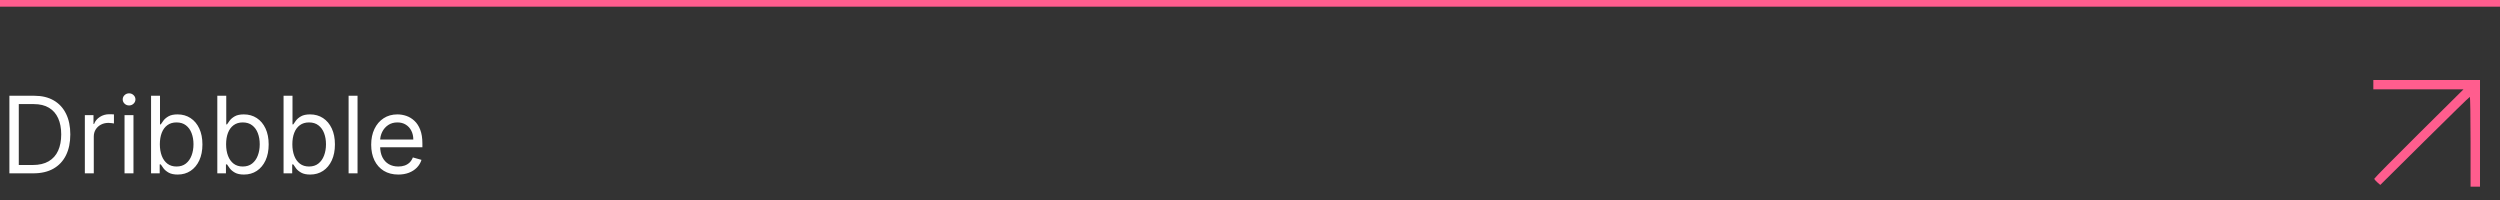 <?xml version="1.0" encoding="UTF-8"?> <svg xmlns="http://www.w3.org/2000/svg" width="375" height="30" viewBox="0 0 375 30" fill="none"><rect x="0" y="0" width="375" height="30" fill="#333333" stroke="none"/> <path d="M5 26H1.409V14.364H5.159C6.288 14.364 7.254 14.597 8.057 15.062C8.86 15.525 9.475 16.189 9.903 17.057C10.331 17.921 10.546 18.954 10.546 20.159C10.546 21.371 10.329 22.415 9.898 23.29C9.466 24.161 8.837 24.831 8.011 25.301C7.186 25.767 6.182 26 5 26ZM2.818 24.75H4.909C5.871 24.75 6.669 24.564 7.301 24.193C7.934 23.822 8.405 23.294 8.716 22.608C9.027 21.922 9.182 21.106 9.182 20.159C9.182 19.22 9.028 18.411 8.722 17.733C8.415 17.051 7.956 16.528 7.347 16.165C6.737 15.797 5.977 15.614 5.068 15.614H2.818V24.75ZM12.727 26V17.273H14.023V18.591H14.114C14.273 18.159 14.561 17.809 14.977 17.54C15.394 17.271 15.864 17.136 16.386 17.136C16.485 17.136 16.608 17.138 16.756 17.142C16.903 17.146 17.015 17.151 17.091 17.159V18.523C17.046 18.511 16.941 18.494 16.778 18.472C16.619 18.445 16.451 18.432 16.273 18.432C15.848 18.432 15.47 18.521 15.136 18.699C14.807 18.873 14.546 19.116 14.352 19.426C14.163 19.733 14.068 20.083 14.068 20.477V26H12.727ZM18.68 26V17.273H20.021V26H18.68ZM19.362 15.818C19.101 15.818 18.875 15.729 18.686 15.551C18.5 15.373 18.408 15.159 18.408 14.909C18.408 14.659 18.5 14.445 18.686 14.267C18.875 14.089 19.101 14 19.362 14C19.624 14 19.847 14.089 20.033 14.267C20.222 14.445 20.317 14.659 20.317 14.909C20.317 15.159 20.222 15.373 20.033 15.551C19.847 15.729 19.624 15.818 19.362 15.818ZM22.659 26V14.364H24V18.659H24.114C24.212 18.508 24.349 18.314 24.523 18.079C24.701 17.841 24.954 17.629 25.284 17.443C25.617 17.254 26.068 17.159 26.636 17.159C27.371 17.159 28.019 17.343 28.579 17.71C29.14 18.078 29.578 18.599 29.892 19.273C30.206 19.947 30.364 20.742 30.364 21.659C30.364 22.583 30.206 23.384 29.892 24.062C29.578 24.737 29.142 25.259 28.585 25.631C28.028 25.998 27.386 26.182 26.659 26.182C26.099 26.182 25.65 26.089 25.312 25.903C24.975 25.714 24.716 25.5 24.534 25.261C24.352 25.019 24.212 24.818 24.114 24.659H23.954V26H22.659ZM23.977 21.636C23.977 22.296 24.074 22.877 24.267 23.381C24.46 23.881 24.742 24.273 25.114 24.557C25.485 24.837 25.939 24.977 26.477 24.977C27.038 24.977 27.506 24.829 27.881 24.534C28.259 24.235 28.544 23.833 28.733 23.329C28.926 22.822 29.023 22.258 29.023 21.636C29.023 21.023 28.928 20.47 28.739 19.977C28.553 19.481 28.271 19.089 27.892 18.801C27.517 18.509 27.046 18.364 26.477 18.364C25.932 18.364 25.474 18.502 25.102 18.778C24.731 19.051 24.451 19.434 24.261 19.926C24.072 20.415 23.977 20.985 23.977 21.636ZM32.597 26V14.364H33.938V18.659H34.051C34.15 18.508 34.286 18.314 34.46 18.079C34.638 17.841 34.892 17.629 35.222 17.443C35.555 17.254 36.006 17.159 36.574 17.159C37.309 17.159 37.956 17.343 38.517 17.71C39.078 18.078 39.515 18.599 39.83 19.273C40.144 19.947 40.301 20.742 40.301 21.659C40.301 22.583 40.144 23.384 39.83 24.062C39.515 24.737 39.08 25.259 38.523 25.631C37.966 25.998 37.324 26.182 36.597 26.182C36.036 26.182 35.587 26.089 35.25 25.903C34.913 25.714 34.653 25.5 34.472 25.261C34.29 25.019 34.15 24.818 34.051 24.659H33.892V26H32.597ZM33.915 21.636C33.915 22.296 34.011 22.877 34.205 23.381C34.398 23.881 34.68 24.273 35.051 24.557C35.422 24.837 35.877 24.977 36.415 24.977C36.975 24.977 37.443 24.829 37.818 24.534C38.197 24.235 38.481 23.833 38.67 23.329C38.864 22.822 38.96 22.258 38.96 21.636C38.96 21.023 38.865 20.47 38.676 19.977C38.49 19.481 38.208 19.089 37.83 18.801C37.455 18.509 36.983 18.364 36.415 18.364C35.869 18.364 35.411 18.502 35.04 18.778C34.669 19.051 34.388 19.434 34.199 19.926C34.01 20.415 33.915 20.985 33.915 21.636ZM42.534 26V14.364H43.875V18.659H43.989C44.087 18.508 44.224 18.314 44.398 18.079C44.576 17.841 44.83 17.629 45.159 17.443C45.492 17.254 45.943 17.159 46.511 17.159C47.246 17.159 47.894 17.343 48.455 17.71C49.015 18.078 49.453 18.599 49.767 19.273C50.081 19.947 50.239 20.742 50.239 21.659C50.239 22.583 50.081 23.384 49.767 24.062C49.453 24.737 49.017 25.259 48.46 25.631C47.903 25.998 47.261 26.182 46.534 26.182C45.974 26.182 45.525 26.089 45.188 25.903C44.85 25.714 44.591 25.5 44.409 25.261C44.227 25.019 44.087 24.818 43.989 24.659H43.83V26H42.534ZM43.852 21.636C43.852 22.296 43.949 22.877 44.142 23.381C44.335 23.881 44.617 24.273 44.989 24.557C45.36 24.837 45.814 24.977 46.352 24.977C46.913 24.977 47.381 24.829 47.756 24.534C48.135 24.235 48.419 23.833 48.608 23.329C48.801 22.822 48.898 22.258 48.898 21.636C48.898 21.023 48.803 20.47 48.614 19.977C48.428 19.481 48.146 19.089 47.767 18.801C47.392 18.509 46.92 18.364 46.352 18.364C45.807 18.364 45.349 18.502 44.977 18.778C44.606 19.051 44.326 19.434 44.136 19.926C43.947 20.415 43.852 20.985 43.852 21.636ZM53.631 14.364V26H52.29V14.364H53.631ZM59.746 26.182C58.905 26.182 58.179 25.996 57.57 25.625C56.964 25.25 56.496 24.727 56.166 24.057C55.84 23.383 55.678 22.599 55.678 21.704C55.678 20.811 55.84 20.023 56.166 19.341C56.496 18.655 56.954 18.121 57.541 17.739C58.132 17.352 58.822 17.159 59.609 17.159C60.064 17.159 60.513 17.235 60.956 17.386C61.399 17.538 61.803 17.784 62.166 18.125C62.53 18.462 62.82 18.909 63.035 19.466C63.251 20.023 63.359 20.708 63.359 21.523V22.091H56.632V20.932H61.996C61.996 20.439 61.897 20 61.7 19.614C61.507 19.227 61.231 18.922 60.871 18.699C60.515 18.475 60.094 18.364 59.609 18.364C59.075 18.364 58.613 18.496 58.223 18.761C57.837 19.023 57.539 19.364 57.331 19.784C57.123 20.204 57.019 20.655 57.019 21.136V21.909C57.019 22.568 57.132 23.127 57.359 23.585C57.59 24.04 57.91 24.386 58.32 24.625C58.729 24.86 59.204 24.977 59.746 24.977C60.098 24.977 60.416 24.928 60.7 24.829C60.988 24.727 61.236 24.576 61.445 24.375C61.653 24.171 61.814 23.917 61.928 23.614L63.223 23.977C63.087 24.417 62.858 24.803 62.535 25.136C62.214 25.466 61.816 25.724 61.342 25.909C60.869 26.091 60.337 26.182 59.746 26.182Z" fill="white"></path> <rect width="375" height="1" fill="#FF5D8E"></rect> <path d="M372 20V28H371.292H370.584V21.263C370.584 17.558 370.536 14.526 370.478 14.526C370.42 14.526 367.373 17.499 363.707 21.132L357.042 27.738L356.592 27.346C356.344 27.131 356.142 26.89 356.142 26.811C356.142 26.732 359.152 23.683 362.831 20.036L369.521 13.403H362.76H356V12.702V12H364H372V20Z" fill="#FF5D8E"></path> </svg> 